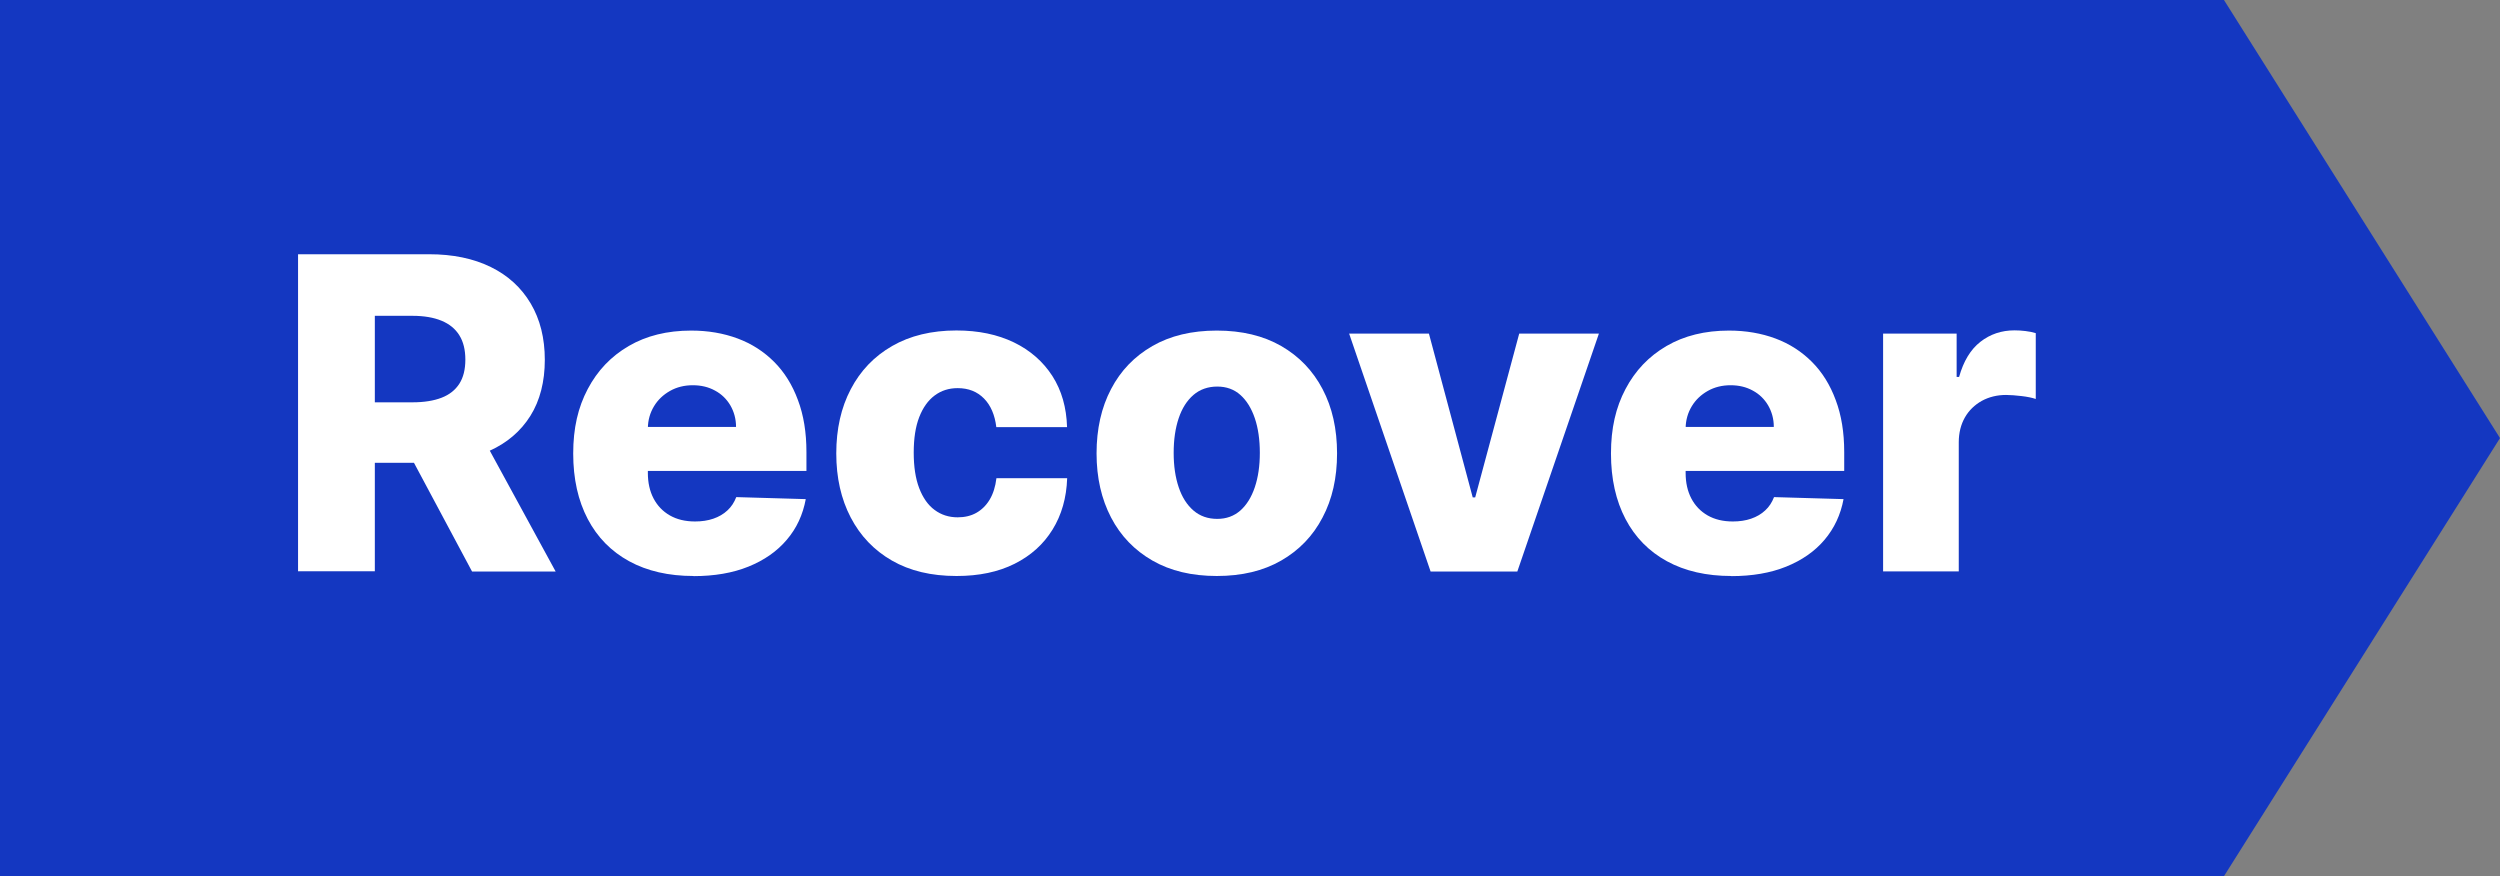 <?xml version="1.0" encoding="UTF-8"?><svg id="b" xmlns="http://www.w3.org/2000/svg" viewBox="0 0 223.7 78.4"><rect x="0" y="0" width="223.7" height="78.4" fill="#808080" stroke="none"/><defs><style>.d{fill:#fff;}.e{fill:#1437c1;}</style></defs><g id="c"><polygon class="e" points="199 78.4 0 78.4 0 0 199 0 223.7 39.2 199 78.4"/><path class="d" d="m26.67,51.14v-28.39h11.73c2.12,0,3.96.38,5.51,1.14,1.55.76,2.74,1.85,3.58,3.27s1.26,3.1,1.26,5.04-.43,3.64-1.29,5.01c-.86,1.37-2.08,2.42-3.66,3.13-1.58.72-3.45,1.07-5.61,1.07h-7.42v-5.41h6.14c1.04,0,1.9-.14,2.6-.41.7-.27,1.23-.69,1.59-1.25s.54-1.28.54-2.16-.18-1.61-.54-2.18c-.36-.58-.89-1.01-1.59-1.3-.7-.29-1.57-.44-2.59-.44h-3.38v22.86h-6.86Zm15.98-12.97l7.07,12.97h-7.48l-6.93-12.97h7.35Z"/><path class="d" d="m62.06,51.54c-2.23,0-4.15-.44-5.76-1.32-1.61-.88-2.85-2.14-3.71-3.78-.86-1.64-1.3-3.59-1.3-5.86s.43-4.12,1.3-5.77c.87-1.65,2.09-2.93,3.67-3.85,1.58-.92,3.44-1.38,5.59-1.38,1.52,0,2.9.24,4.16.71,1.26.47,2.34,1.17,3.26,2.09.92.92,1.63,2.06,2.13,3.42.51,1.35.76,2.9.76,4.65v1.69h-18.5v-3.94h12.2c0-.72-.18-1.36-.51-1.93-.33-.56-.79-1.01-1.37-1.32-.58-.32-1.24-.48-1.99-.48s-1.44.17-2.04.51c-.6.34-1.08.79-1.43,1.37-.35.58-.54,1.23-.55,1.96v4.01c0,.87.17,1.63.51,2.28.34.65.83,1.16,1.46,1.52s1.38.54,2.25.54c.6,0,1.15-.08,1.64-.25.49-.17.91-.41,1.26-.74.35-.32.61-.72.79-1.19l6.22.18c-.26,1.4-.82,2.61-1.7,3.64-.87,1.03-2.02,1.83-3.43,2.4-1.41.57-3.05.85-4.91.85Z"/><path class="d" d="m85.58,51.54c-2.25,0-4.17-.46-5.77-1.38-1.6-.92-2.83-2.21-3.69-3.86-.86-1.65-1.29-3.56-1.29-5.73s.43-4.1,1.3-5.75c.86-1.65,2.1-2.94,3.7-3.86s3.52-1.39,5.75-1.39c1.97,0,3.68.36,5.15,1.07,1.46.71,2.61,1.72,3.44,3.01.83,1.3,1.26,2.82,1.31,4.57h-6.33c-.13-1.09-.5-1.95-1.1-2.56-.61-.62-1.39-.93-2.36-.93-.79,0-1.47.22-2.06.66-.59.44-1.05,1.09-1.38,1.94-.33.85-.49,1.91-.49,3.17s.16,2.32.49,3.18c.33.86.79,1.52,1.38,1.95.59.44,1.28.66,2.06.66.63,0,1.19-.13,1.67-.4.48-.27.88-.66,1.2-1.19.31-.52.51-1.16.6-1.91h6.33c-.06,1.76-.5,3.29-1.31,4.6s-1.94,2.33-3.4,3.06c-1.46.73-3.18,1.09-5.18,1.09Z"/><path class="d" d="m108.88,51.54c-2.24,0-4.16-.46-5.76-1.38-1.6-.92-2.84-2.2-3.7-3.85-.86-1.65-1.3-3.56-1.3-5.74s.43-4.11,1.3-5.76c.86-1.65,2.1-2.93,3.7-3.85,1.6-.92,3.52-1.38,5.76-1.38s4.16.46,5.76,1.38c1.6.92,2.84,2.21,3.7,3.85.87,1.65,1.3,3.57,1.3,5.76s-.43,4.1-1.3,5.74c-.86,1.65-2.1,2.93-3.7,3.85-1.6.92-3.52,1.38-5.76,1.38Zm.04-5.11c.81,0,1.5-.25,2.07-.75.56-.5.99-1.19,1.29-2.08s.45-1.91.45-3.08-.15-2.22-.45-3.1-.73-1.58-1.29-2.08c-.56-.5-1.25-.75-2.07-.75s-1.55.25-2.13.75c-.58.5-1.02,1.19-1.32,2.08s-.45,1.92-.45,3.1.15,2.19.45,3.08.74,1.58,1.32,2.08c.58.5,1.29.75,2.13.75Z"/><path class="d" d="m143.07,29.85l-7.3,21.29h-7.76l-7.29-21.29h7.14l3.92,14.66h.22l3.94-14.66h7.14Z"/><path class="d" d="m154.92,51.54c-2.23,0-4.15-.44-5.76-1.32-1.61-.88-2.85-2.14-3.71-3.78-.86-1.64-1.3-3.59-1.3-5.86s.43-4.12,1.3-5.77c.87-1.65,2.09-2.93,3.67-3.85,1.58-.92,3.44-1.38,5.59-1.38,1.51,0,2.9.24,4.16.71,1.26.47,2.34,1.17,3.26,2.09s1.63,2.06,2.13,3.42c.51,1.35.76,2.9.76,4.65v1.69h-18.5v-3.94h12.2c0-.72-.18-1.36-.51-1.93-.33-.56-.79-1.01-1.37-1.32-.58-.32-1.24-.48-1.99-.48s-1.44.17-2.04.51c-.6.34-1.08.79-1.43,1.37-.35.58-.54,1.23-.55,1.96v4.01c0,.87.17,1.63.51,2.28.34.65.83,1.16,1.46,1.52s1.38.54,2.25.54c.6,0,1.15-.08,1.64-.25.49-.17.91-.41,1.26-.74.35-.32.61-.72.79-1.19l6.22.18c-.26,1.4-.83,2.61-1.7,3.64-.87,1.03-2.02,1.83-3.43,2.4s-3.05.85-4.91.85Z"/><path class="d" d="m168.5,51.14v-21.29h6.58v3.88h.22c.39-1.4,1.02-2.45,1.9-3.14.88-.69,1.9-1.03,3.06-1.03.31,0,.64.02.97.06.33.04.64.1.93.19v5.89c-.32-.11-.75-.2-1.27-.26-.52-.06-.99-.1-1.39-.1-.8,0-1.53.18-2.17.53-.64.36-1.15.85-1.51,1.48s-.55,1.38-.55,2.22v11.56h-6.78Z"/></g></svg>